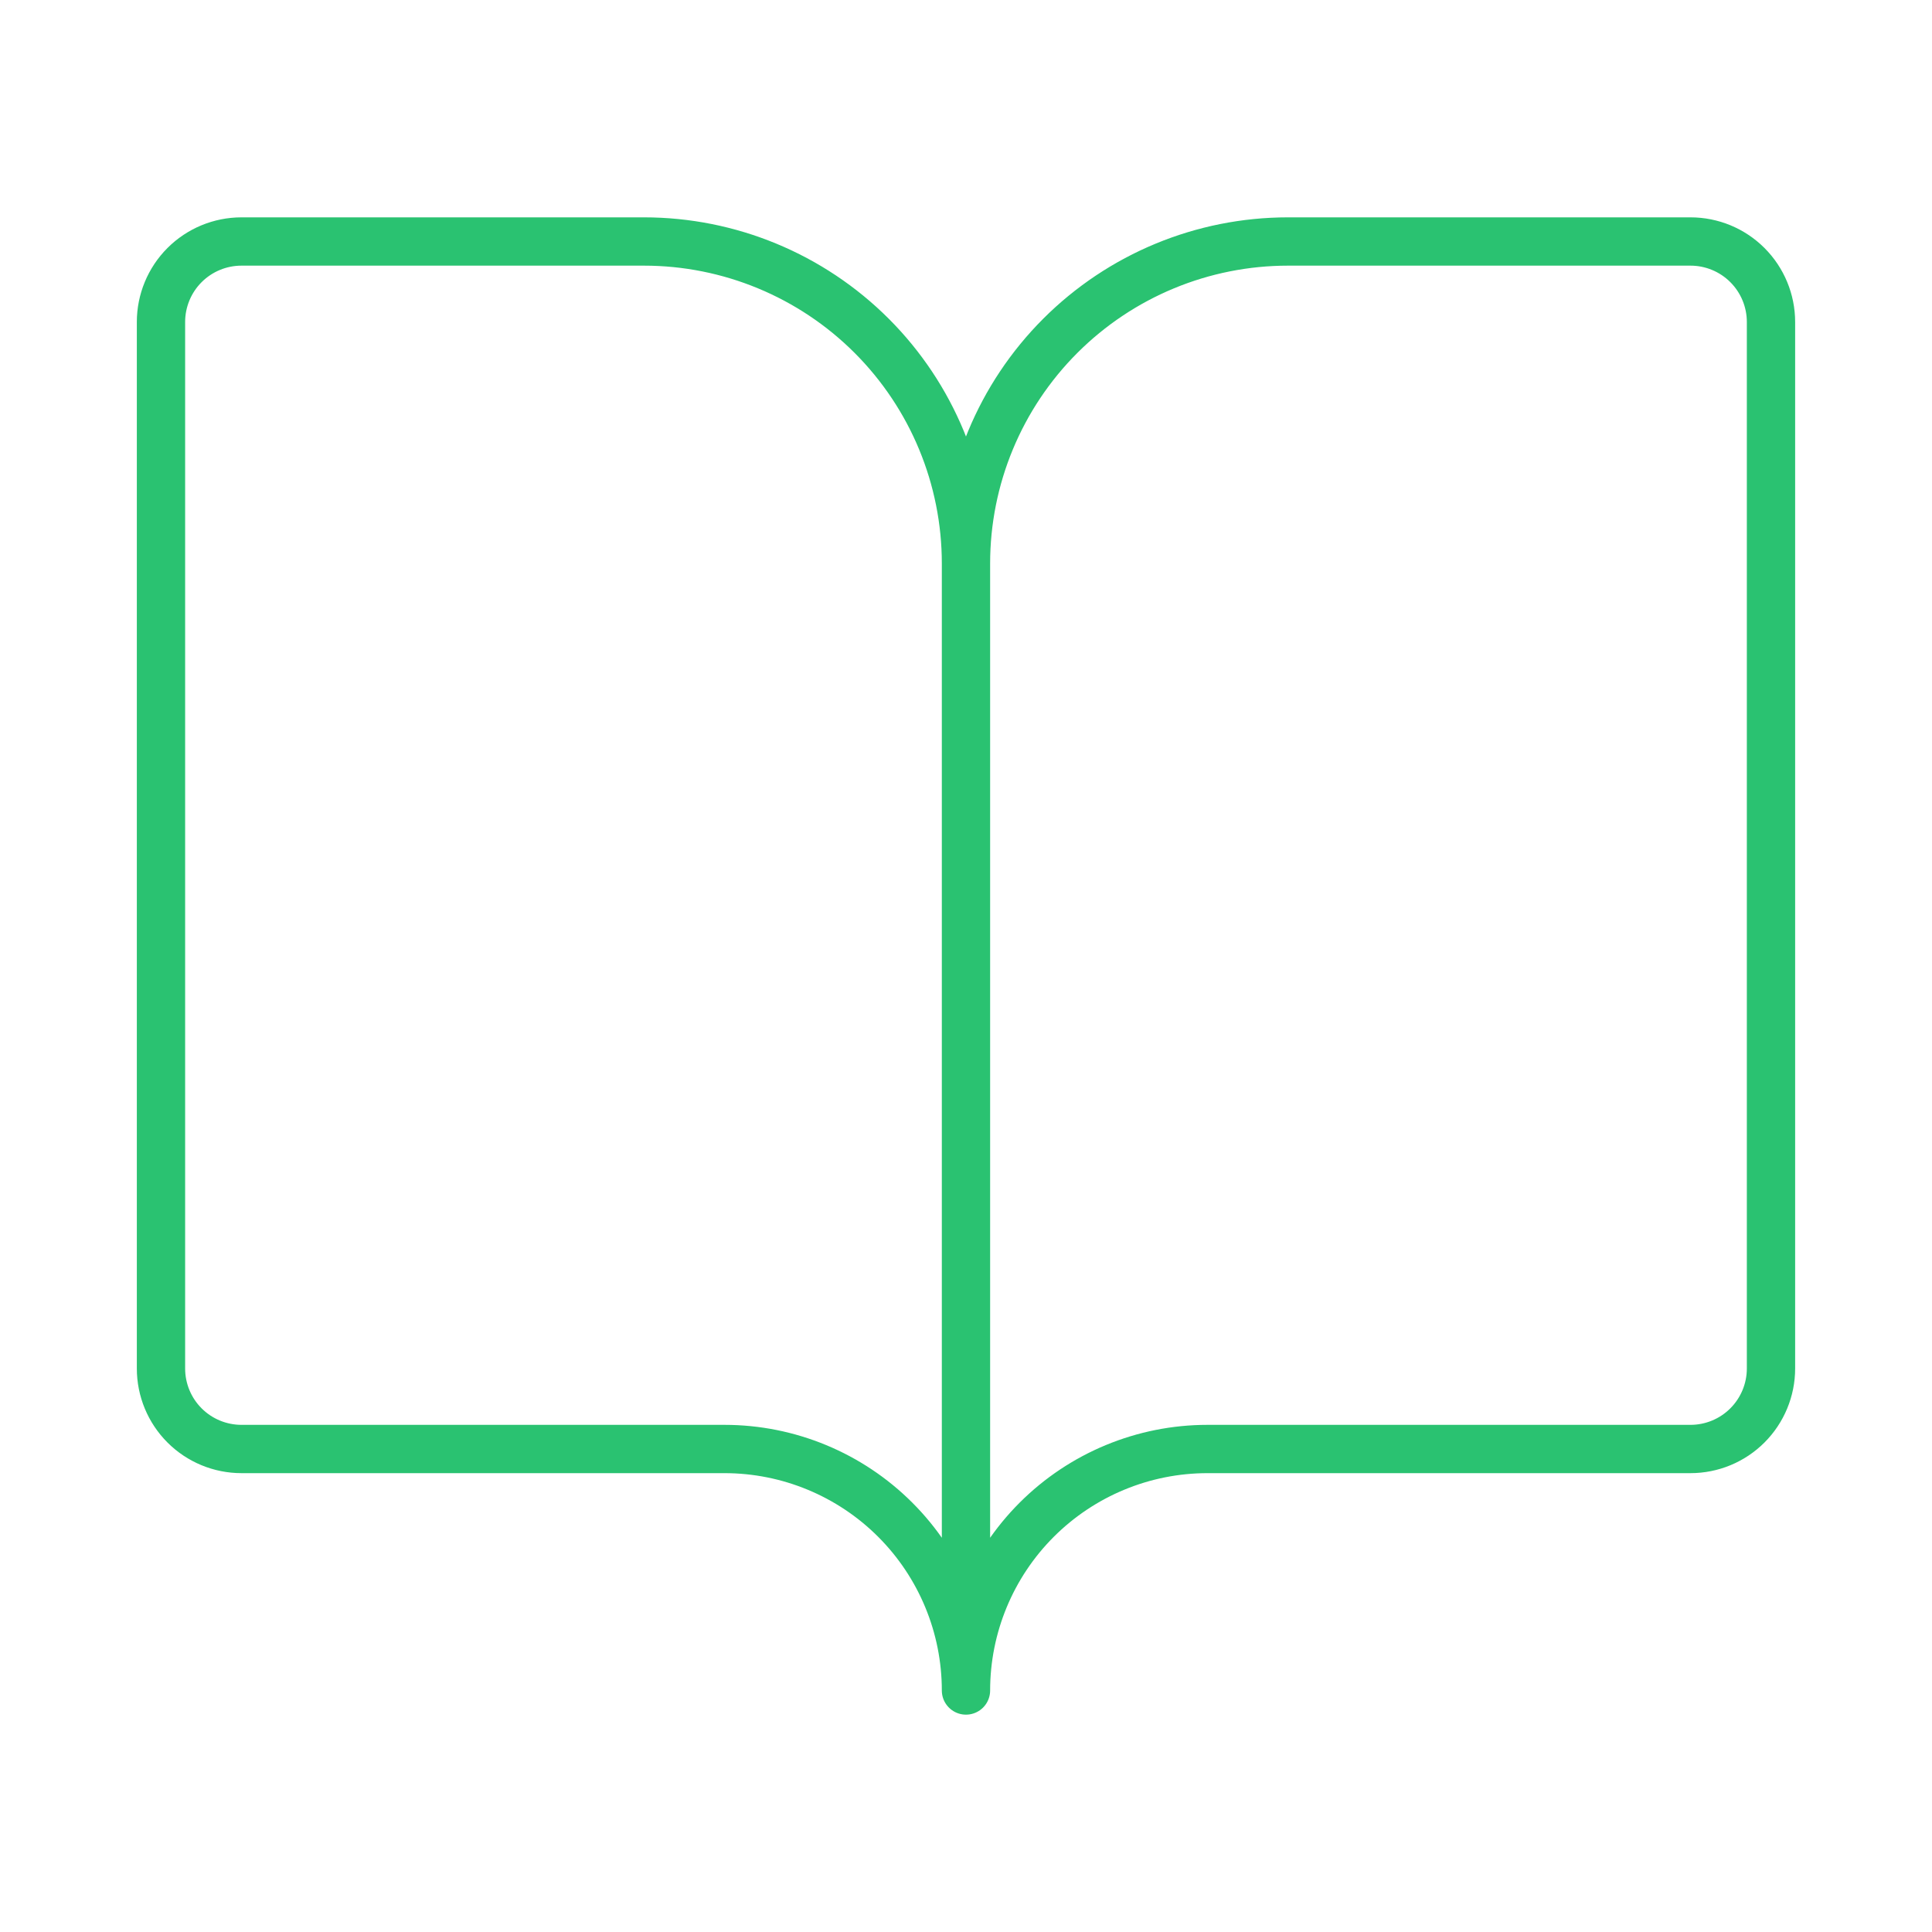 <?xml version="1.0" encoding="UTF-8"?> <svg xmlns="http://www.w3.org/2000/svg" width="80" height="80" viewBox="0 0 80 80" fill="none"><path d="M39.999 23.333V70M39.999 23.333C39.999 19.797 38.595 16.406 36.094 13.905C33.594 11.405 30.202 10 26.666 10H9.999C9.115 10 8.267 10.351 7.642 10.976C7.017 11.601 6.666 12.449 6.666 13.333V56.667C6.666 57.551 7.017 58.399 7.642 59.024C8.267 59.649 9.115 60 9.999 60H29.999C32.651 60 35.195 61.054 37.07 62.929C38.946 64.804 39.999 67.348 39.999 70M39.999 23.333C39.999 19.797 41.404 16.406 43.905 13.905C46.405 11.405 49.797 10 53.333 10H69.999C70.883 10 71.731 10.351 72.356 10.976C72.981 11.601 73.333 12.449 73.333 13.333V56.667C73.333 57.551 72.981 58.399 72.356 59.024C71.731 59.649 70.883 60 69.999 60H49.999C47.347 60 44.804 61.054 42.928 62.929C41.053 64.804 39.999 67.348 39.999 70" stroke="#2AC271" stroke-width="2" stroke-linecap="round" stroke-linejoin="round"></path></svg> 
